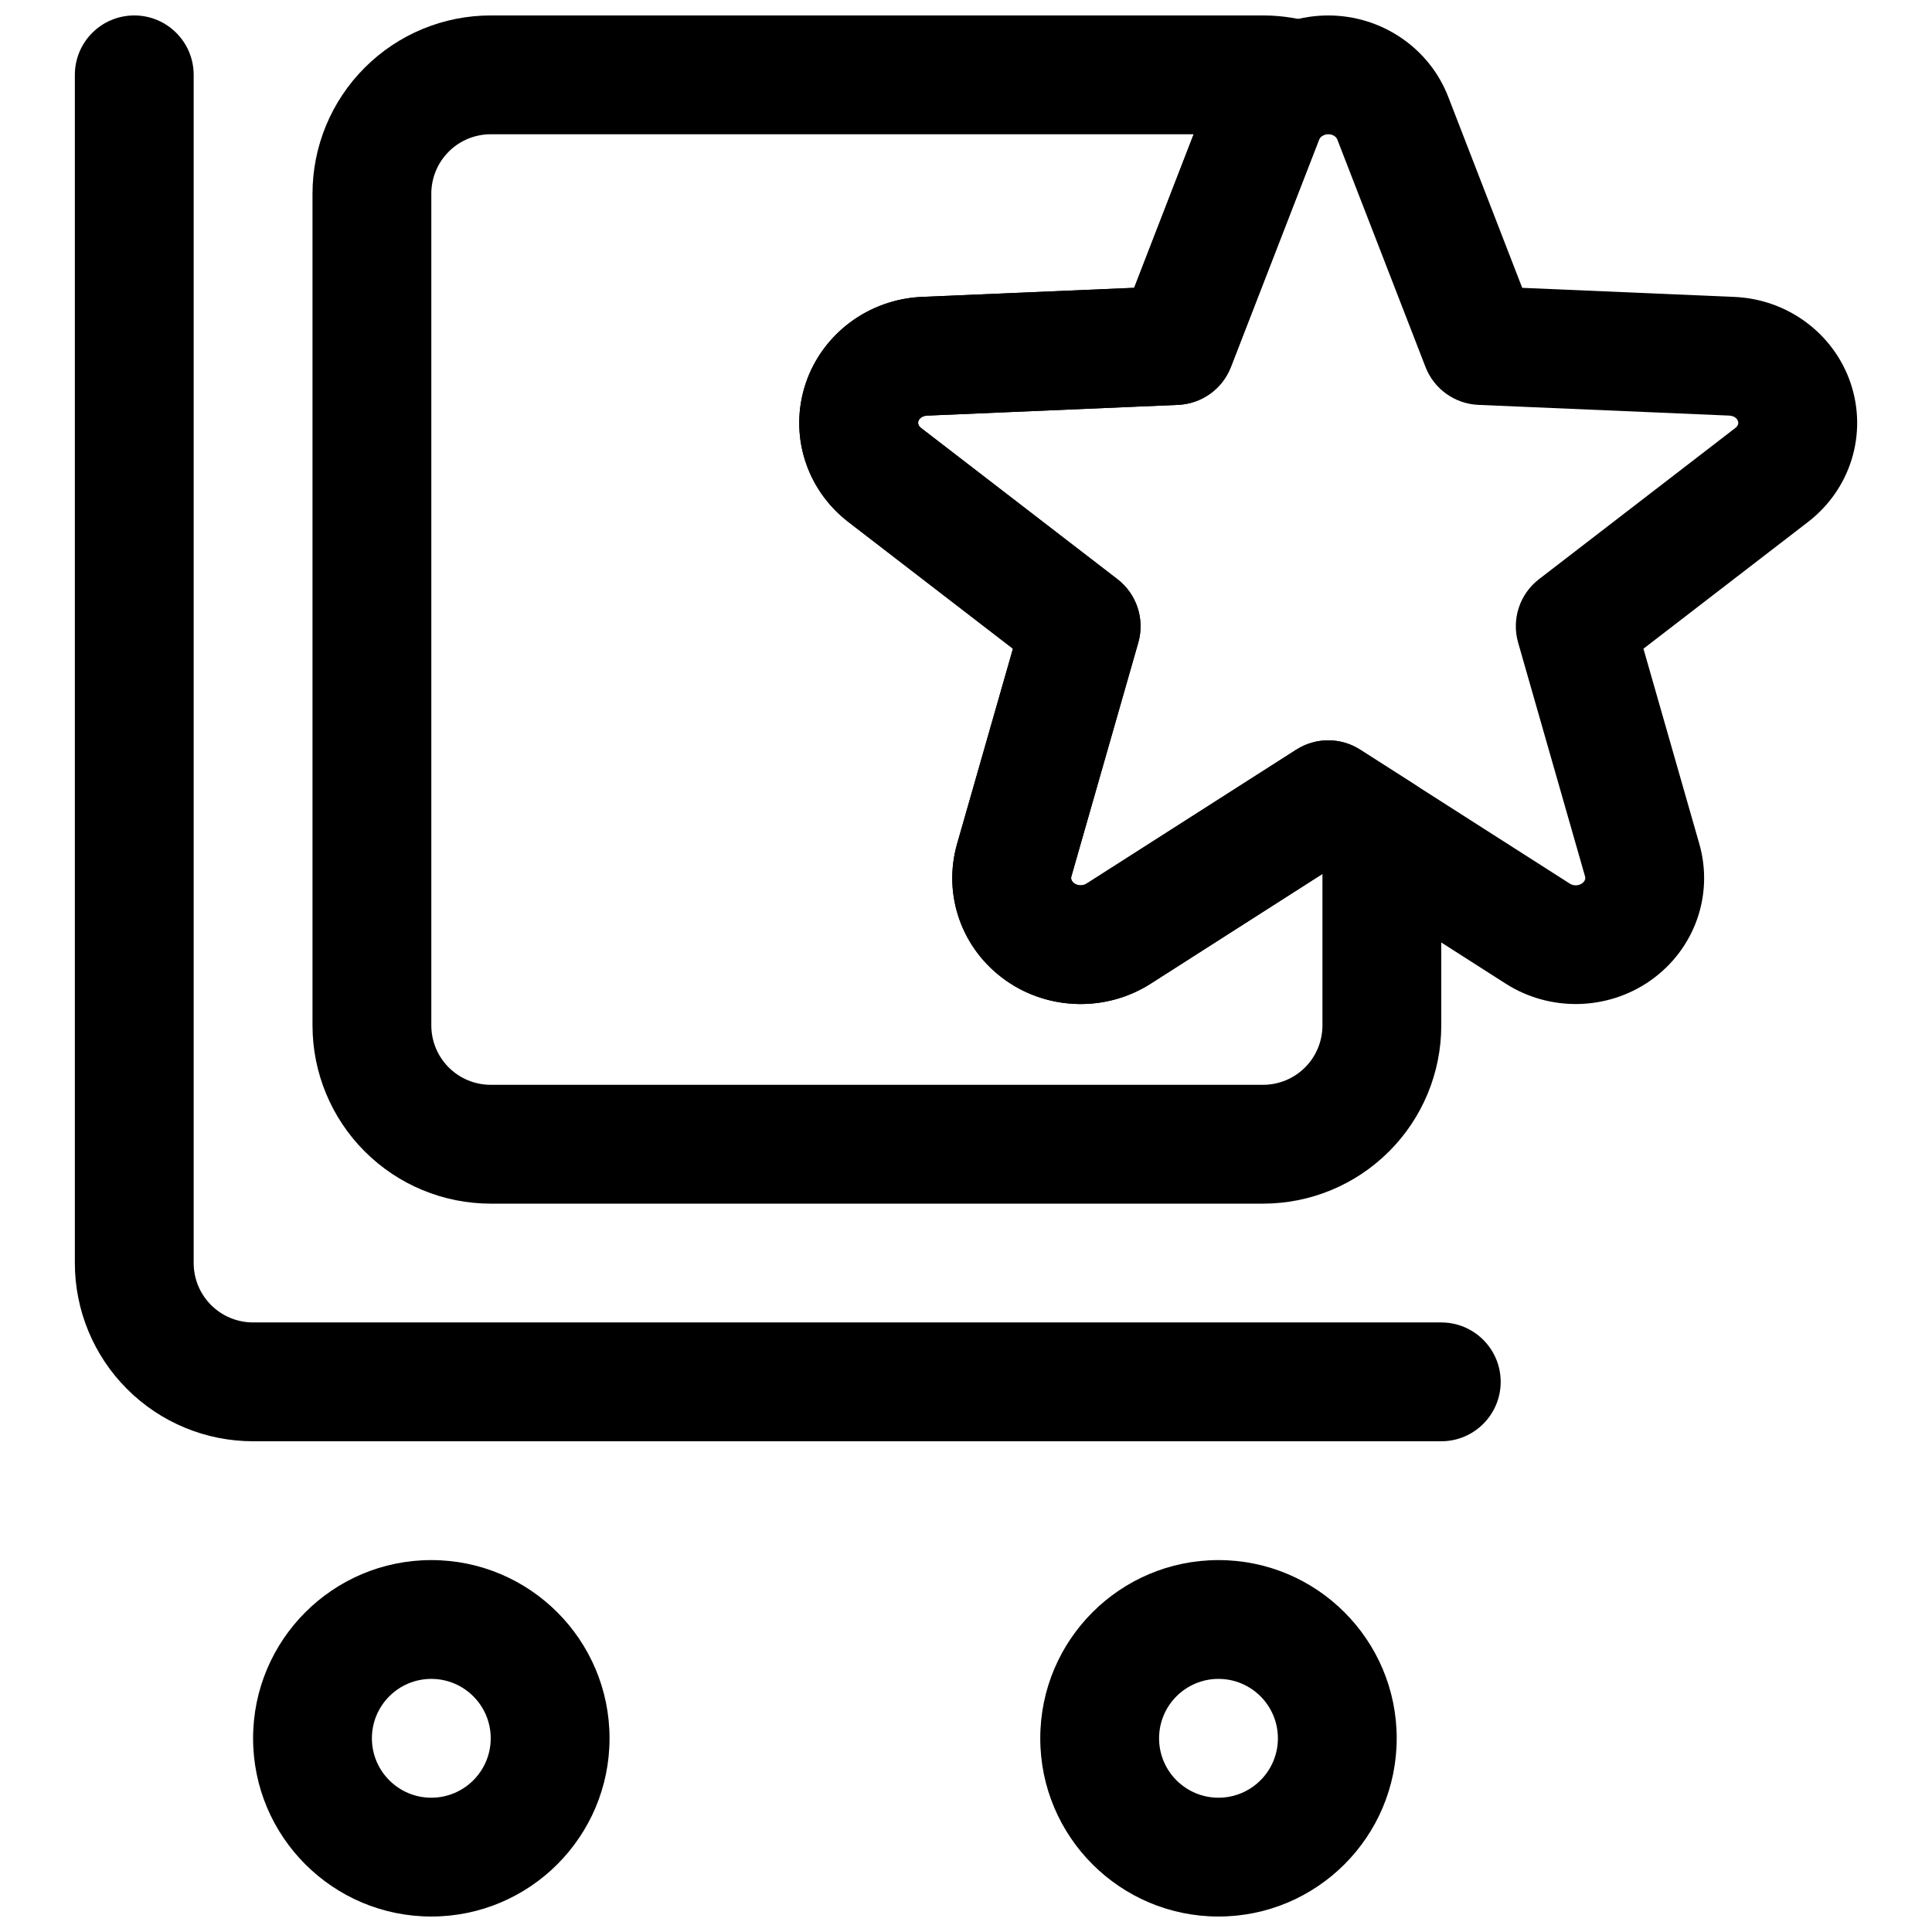 <?xml version="1.0" encoding="UTF-8"?>
<!-- Uploaded to: ICON Repo, www.iconrepo.com, Generator: ICON Repo Mixer Tools -->
<svg width="800px" height="800px" version="1.1" viewBox="144 144 512 512" xmlns="http://www.w3.org/2000/svg">
 <defs>
  <clipPath id="e">
   <path d="m355 148.09h282v262.91h-282z"/>
  </clipPath>
  <clipPath id="d">
   <path d="m419 557h96v94.902h-96z"/>
  </clipPath>
  <clipPath id="c">
   <path d="m211 557h95v94.902h-95z"/>
  </clipPath>
  <clipPath id="b">
   <path d="m163 148.09h379v377.91h-379z"/>
  </clipPath>
  <clipPath id="a">
   <path d="m226 148.09h300v314.91h-300z"/>
  </clipPath>
 </defs>
 <g>
  <g clip-path="url(#e)">
   <path d="m444.57 220.28 19.621-50.656c4.988-12.867 17.594-21.527 31.797-21.527 14.199 0 26.809 8.66 31.797 21.527l19.621 50.656 56.215 2.406c14.219 0.605 26.43 9.82 30.828 22.895 4.484 13.352 0.035 28.023-11.328 36.766l-43.59 33.566 14.809 51.73c3.859 13.523-1.23 27.969-12.957 36.211-11.359 7.984-26.633 8.312-38.34 0.832l-47.055-30.066-47.055 30.066c-11.707 7.481-26.984 7.152-38.344-0.832-11.723-8.242-16.816-22.688-12.953-36.211l14.805-51.73-43.59-33.566c-11.359-8.742-15.812-23.414-11.324-36.766 4.398-13.074 16.605-22.289 30.824-22.895zm48.992-39.281c0.363-0.949 1.387-1.418 2.426-1.418 1.039 0 2.059 0.469 2.422 1.418 0 0 23.363 60.254 23.363 60.254 2.254 5.836 7.758 9.766 14.012 10.043l66.484 2.84c1.023 0.055 2.008 0.539 2.32 1.473 0.227 0.66-0.102 1.352-0.676 1.785l-52.059 40.09c-5.125 3.934-7.309 10.602-5.539 16.801l17.75 62.016c0.191 0.695-0.191 1.371-0.781 1.785-0.969 0.691-2.285 0.711-3.289 0.07l-55.539-35.488c-5.164-3.289-11.777-3.289-16.938 0l-55.543 35.488c-1.004 0.641-2.32 0.621-3.289-0.07-0.59-0.414-0.969-1.09-0.777-1.785 0 0 17.75-62.016 17.75-62.016 1.766-6.199-0.418-12.867-5.543-16.801l-52.059-40.09c-0.57-0.434-0.902-1.125-0.676-1.785 0.312-0.934 1.301-1.418 2.32-1.473l66.484-2.84c6.254-0.277 11.762-4.207 14.012-10.043 0 0 23.363-60.254 23.363-60.254z" fill-rule="evenodd"/>
  </g>
  <g clip-path="url(#d)">
   <path d="m466.91 557.44c-26.07 0-47.23 21.156-47.23 47.23 0 26.07 21.16 47.23 47.23 47.23 26.074 0 47.23-21.16 47.23-47.23 0-26.074-21.156-47.23-47.23-47.23zm0 31.484c8.691 0 15.746 7.055 15.746 15.746s-7.055 15.742-15.746 15.742-15.742-7.051-15.742-15.742 7.051-15.746 15.742-15.746z" fill-rule="evenodd"/>
  </g>
  <g clip-path="url(#c)">
   <path d="m258.3 557.44c-26.07 0-47.23 21.156-47.23 47.23 0 26.07 21.16 47.23 47.23 47.23 26.074 0 47.234-21.16 47.234-47.23 0-26.074-21.16-47.23-47.234-47.23zm0 31.484c8.691 0 15.746 7.055 15.746 15.746s-7.055 15.742-15.746 15.742c-8.691 0-15.742-7.051-15.742-15.742s7.051-15.746 15.742-15.746z" fill-rule="evenodd"/>
  </g>
  <g clip-path="url(#b)">
   <path d="m525.95 494.46h-314.88c-4.172 0-8.188-1.656-11.133-4.613-2.957-2.945-4.613-6.961-4.613-11.133v-314.88c0-8.688-7.051-15.742-15.742-15.742-8.691 0-15.746 7.055-15.746 15.742v314.88c0 12.531 4.977 24.547 13.84 33.395 8.848 8.863 20.863 13.84 33.395 13.84h314.88c8.691 0 15.746-7.055 15.746-15.746 0-8.691-7.055-15.742-15.746-15.742z" fill-rule="evenodd"/>
  </g>
  <g clip-path="url(#a)">
   <path d="m525.95 365.03c0-5.383-2.738-10.375-7.273-13.273l-14.215-9.082c-5.164-3.309-11.777-3.309-16.941 0l-55.547 35.484c-0.988 0.633-2.312 0.617-3.289-0.062-0.582-0.426-0.977-1.102-0.77-1.793l17.742-62.016c1.777-6.203-0.426-12.863-5.527-16.801l-52.082-40.098c-0.551-0.426-0.895-1.121-0.66-1.781 0.316-0.93 1.293-1.434 2.316-1.465l66.5-2.848c6.25-0.27 11.746-4.219 13.996-10.047l23.367-60.25c0.203-0.551 0.676-0.945 1.211-1.168 6-2.613 9.746-8.656 9.445-15.191-0.312-6.519-4.629-12.188-10.848-14.215-4.691-1.527-9.633-2.332-14.656-2.332h-204.67c-12.531 0-24.547 4.977-33.395 13.84-8.863 8.848-13.84 20.859-13.84 33.391v220.42c0 12.531 4.977 24.547 13.84 33.395 8.848 8.863 20.863 13.84 33.395 13.84h204.67c12.531 0 24.543-4.977 33.395-13.84 8.863-8.848 13.836-20.863 13.836-33.395v-50.711zm-65.621-185.45h-186.28c-4.172 0-8.188 1.652-11.133 4.613-2.957 2.945-4.613 6.957-4.613 11.129v220.42c0 4.172 1.656 8.188 4.613 11.133 2.945 2.957 6.961 4.613 11.133 4.613h204.67c4.172 0 8.188-1.656 11.133-4.613 2.957-2.945 4.609-6.961 4.609-11.133v-40.148l-45.531 29.098c-11.695 7.477-26.984 7.148-38.336-0.836-11.73-8.234-16.828-22.703-12.957-36.211l14.801-51.734-43.598-33.566c-11.352-8.738-15.789-23.41-11.305-36.762 4.394-13.07 16.613-22.293 30.812-22.91l56.223-2.406z" fill-rule="evenodd"/>
  </g>
 </g>
</svg>